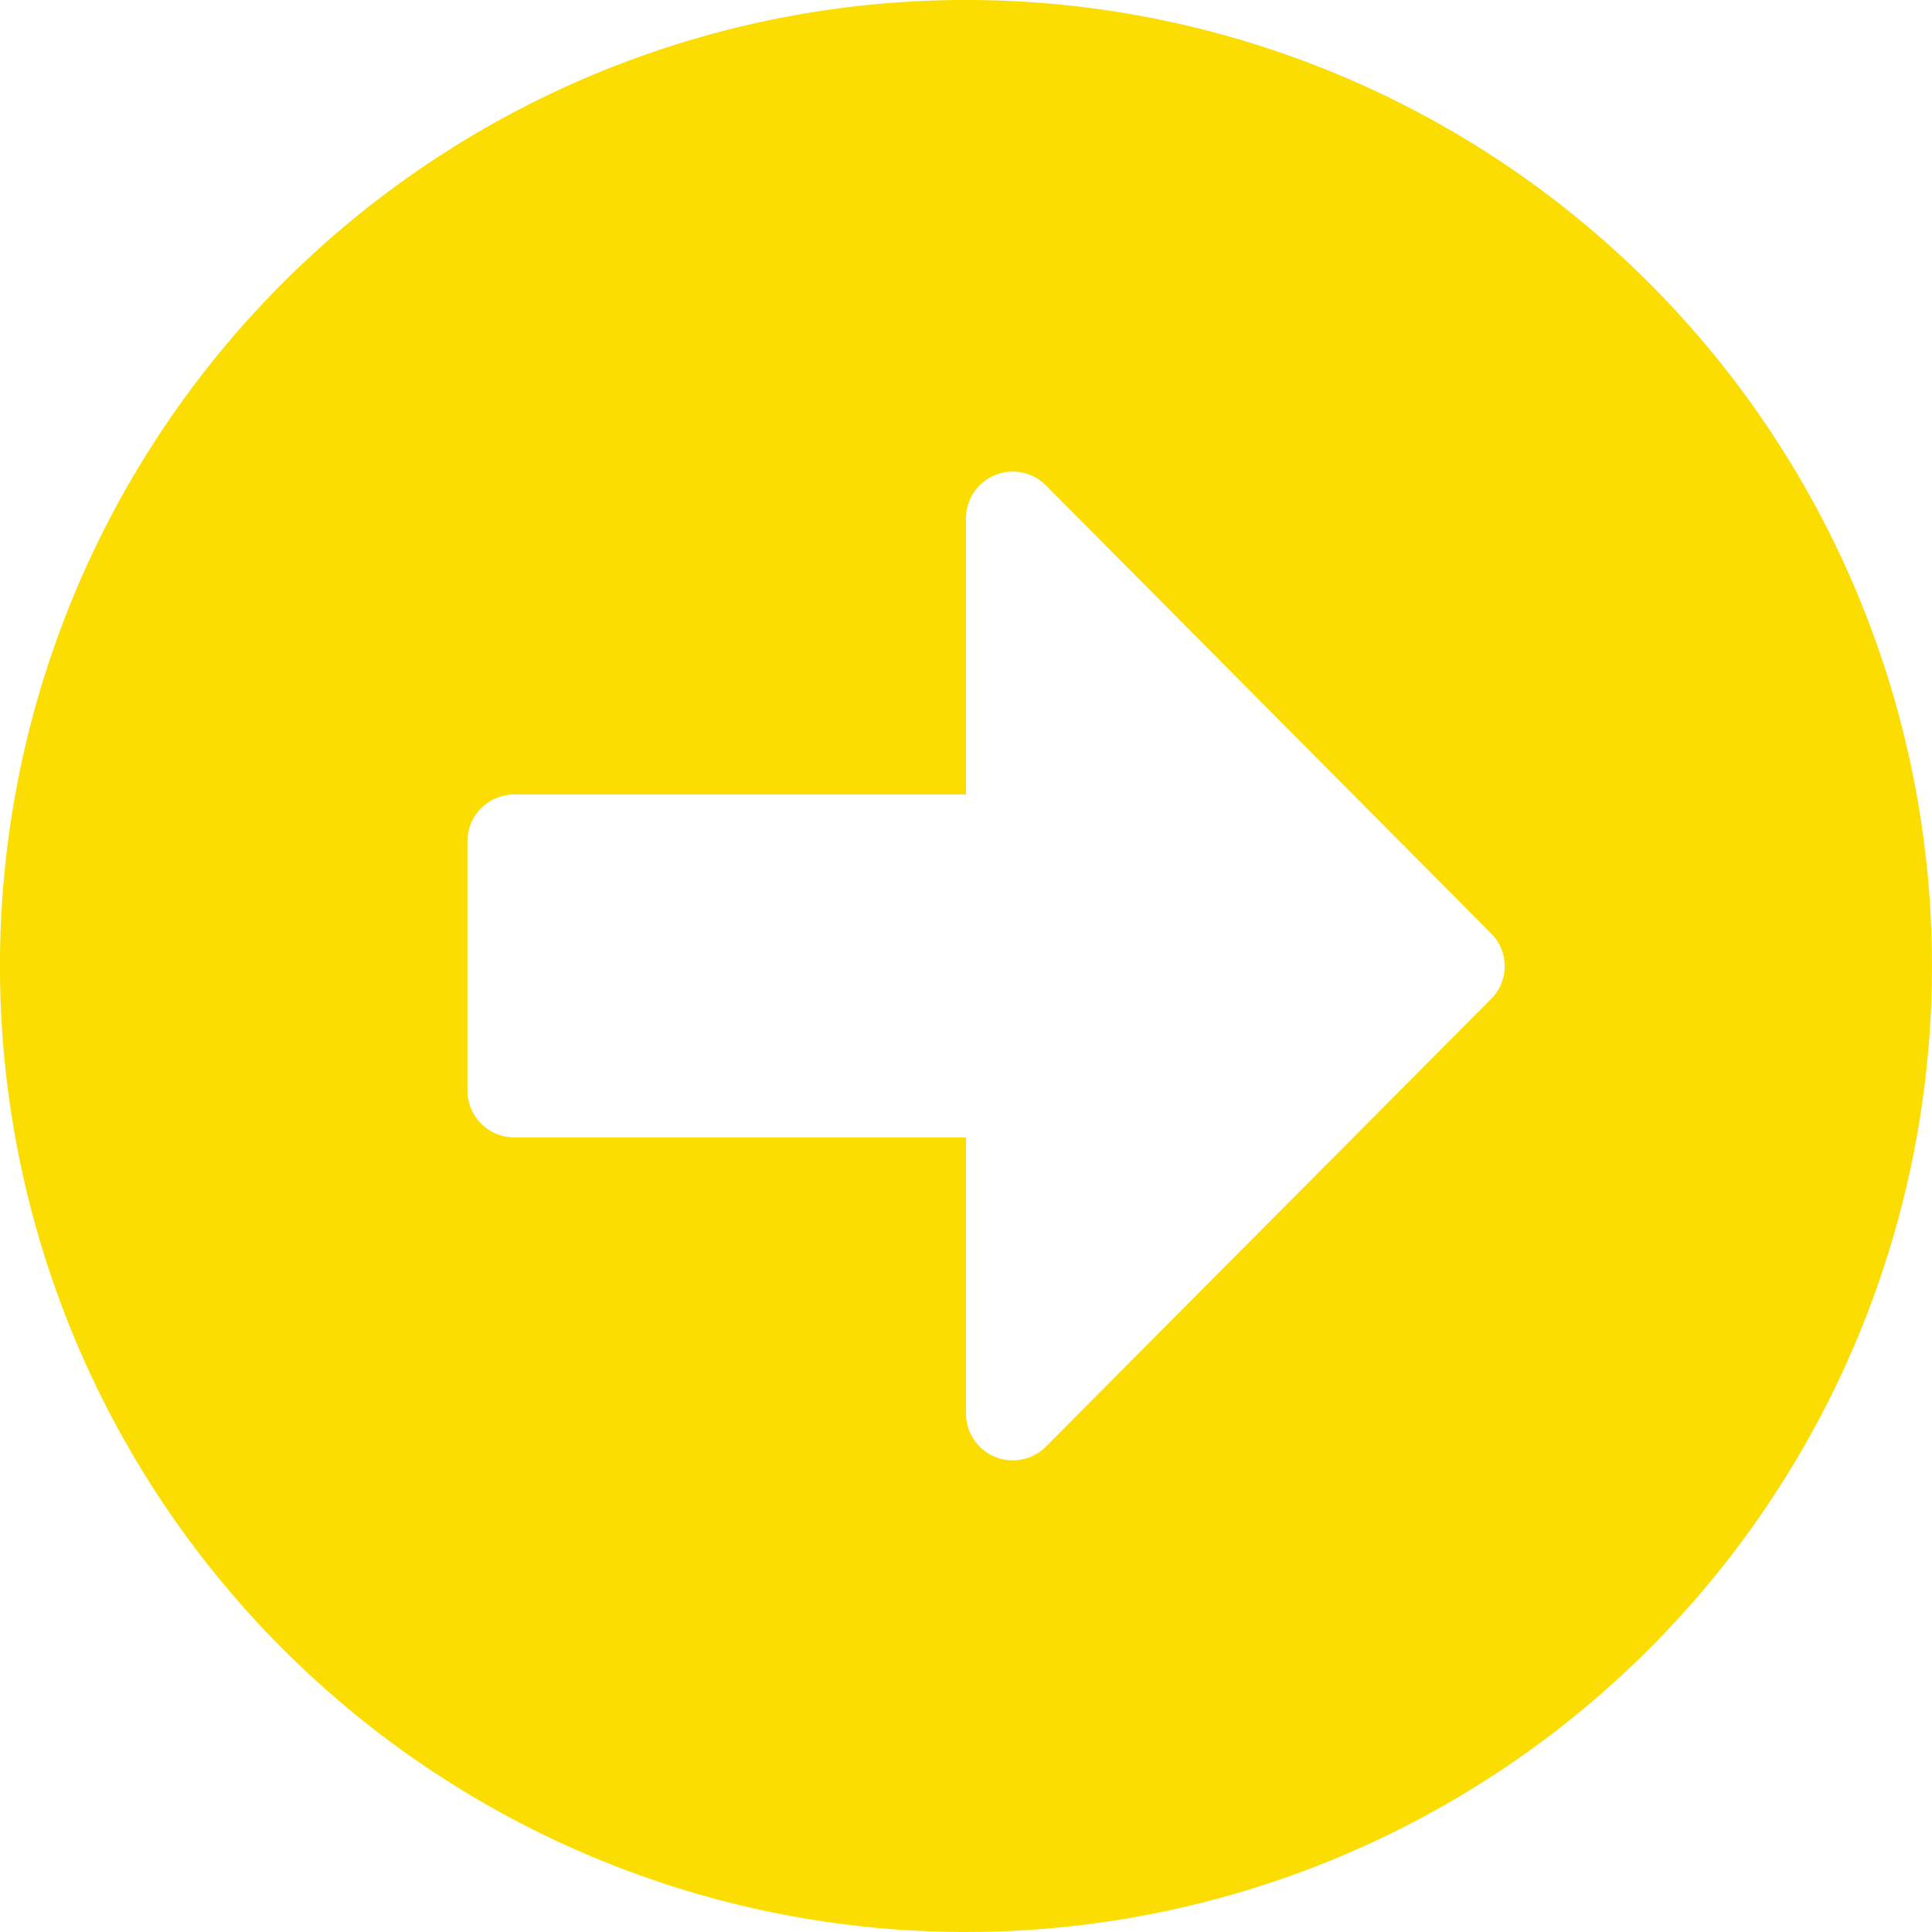 <svg id="Icon_awesome-arrow-alt-circle-right" data-name="Icon awesome-arrow-alt-circle-right" xmlns="http://www.w3.org/2000/svg" width="71.706" height="71.706" viewBox="0 0 71.706 71.706">
  <path id="Icon_awesome-arrow-alt-circle-right-2" data-name="Icon awesome-arrow-alt-circle-right" d="M36.416.562A35.853,35.853,0,1,1,.562,36.416,35.847,35.847,0,0,1,36.416.562ZM19.646,42.777h16.77v10.25a1.736,1.736,0,0,0,2.964,1.229L55.9,37.645a1.719,1.719,0,0,0,0-2.443L39.379,18.576A1.735,1.735,0,0,0,36.416,19.8v10.25H19.646a1.74,1.74,0,0,0-1.735,1.735v9.252A1.74,1.74,0,0,0,19.646,42.777Z" transform="translate(-0.563 -0.563)" fill="#fbdd01"/>
</svg>